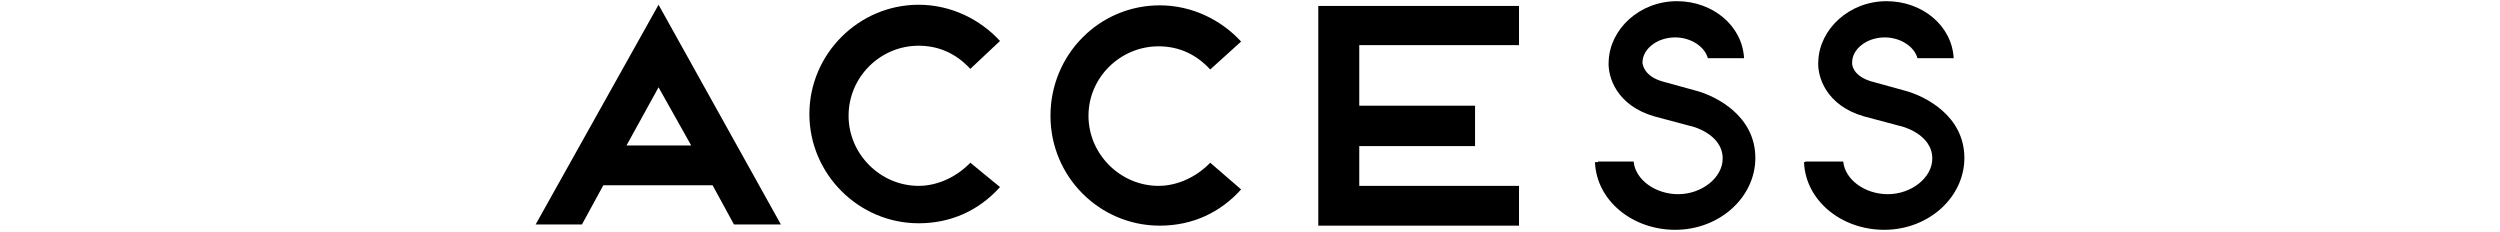 <?xml version="1.0" encoding="utf-8"?>
<!-- Generator: Adobe Illustrator 22.1.0, SVG Export Plug-In . SVG Version: 6.00 Build 0)  -->
<svg version="1.1" id="レイヤー_1" xmlns="http://www.w3.org/2000/svg" xmlns:xlink="http://www.w3.org/1999/xlink" x="0px"
 y="0px" viewBox="0 0 421 39" style="enable-background:new 0 0 421 39;" xml:space="preserve" width="421" height="39"><style type="text/css">.st0{fill:#000000;}</style><g><g><polygon class="st0" points="255.8,7.6 255.8,1 222,1 222,38 255.8,38 255.8,31.3 228.9,31.3 228.9,24.6 248.4,24.6 248.4,17.8 
228.9,17.8 228.9,7.6 "/>
</g>
<g>
<path class="st0" d="M98,37.8l3.6-6.6h18.4l3.6,6.6h7.9L110.9,0.8L90.2,37.8H98z M110.9,14.7l5.5,9.8h-10.9L110.9,14.7z"/>
</g>
<g>
<path class="st0" d="M163.4,27.4c-2.1,2.2-5.3,3.9-8.7,3.9c-6.4,0-11.8-5.3-11.8-11.8s5.3-11.8,11.8-11.8c3.5,0,6.4,1.4,8.7,3.9
l5-4.7c-3.3-3.6-8.2-6.1-13.7-6.1c-10.1,0-18.4,8.3-18.4,18.4s8.3,18.4,18.4,18.4c5.5,0,10.2-2.2,13.7-6.1L163.4,27.4z"/>
</g>
<g>
<path class="st0" d="M203.8,27.4c-2.1,2.2-5.3,3.9-8.7,3.9c-6.4,0-11.8-5.3-11.8-11.8s5.4-11.7,11.8-11.7c3.5,0,6.4,1.4,8.7,3.9
L209,7c-3.3-3.6-8.2-6.1-13.7-6.1c-10.2,0-18.4,8.3-18.4,18.6S185.2,38,195.3,38c5.5,0,10.2-2.2,13.7-6.1L203.8,27.4z"/>
</g>
<g>
<path class="st0" d="M268.6,27.4c0.3,6.4,6.3,11.3,13.5,11.3c7.5,0,13.5-5.5,13.5-12.1c0-7.1-6.6-10.4-9.9-11.3l-5.8-1.6
c-3-0.9-3.2-2.7-3.3-3v-0.2c0-2.2,2.4-4.2,5.5-4.2c2.7,0,5,1.6,5.5,3.5h6.1c-0.3-5.5-5.3-9.6-11.3-9.6c-6.3,0-11.3,4.7-11.5,10.1
c-0.2,2.7,1.4,7.5,7.7,9.3l6,1.6c0.2,0,5.5,1.3,5.5,5.5c0,3.2-3.5,6-7.5,6c-3.8,0-7.2-2.4-7.5-5.5h-6v0.1H268.6z"/>
</g>
<g>
<path class="st0" d="M303.8,27.4c0.3,6.4,6.3,11.3,13.5,11.3c7.5,0,13.5-5.5,13.5-12.1c0-7.1-6.6-10.4-9.9-11.3l-5.8-1.6
c-3-0.9-3.2-2.7-3.2-3v-0.2c0-2.2,2.4-4.2,5.5-4.2c2.7,0,5,1.6,5.5,3.5h6.1c-0.3-5.5-5.3-9.6-11.3-9.6c-6.3,0-11.3,4.7-11.5,10.1
c-0.2,2.7,1.4,7.5,7.7,9.3l6,1.6c0.2,0,5.5,1.3,5.5,5.5c0,3.2-3.5,6-7.5,6c-3.8,0-7.2-2.4-7.5-5.5H304v0.1H303.8z"/>
</g>
</g>
</svg>
